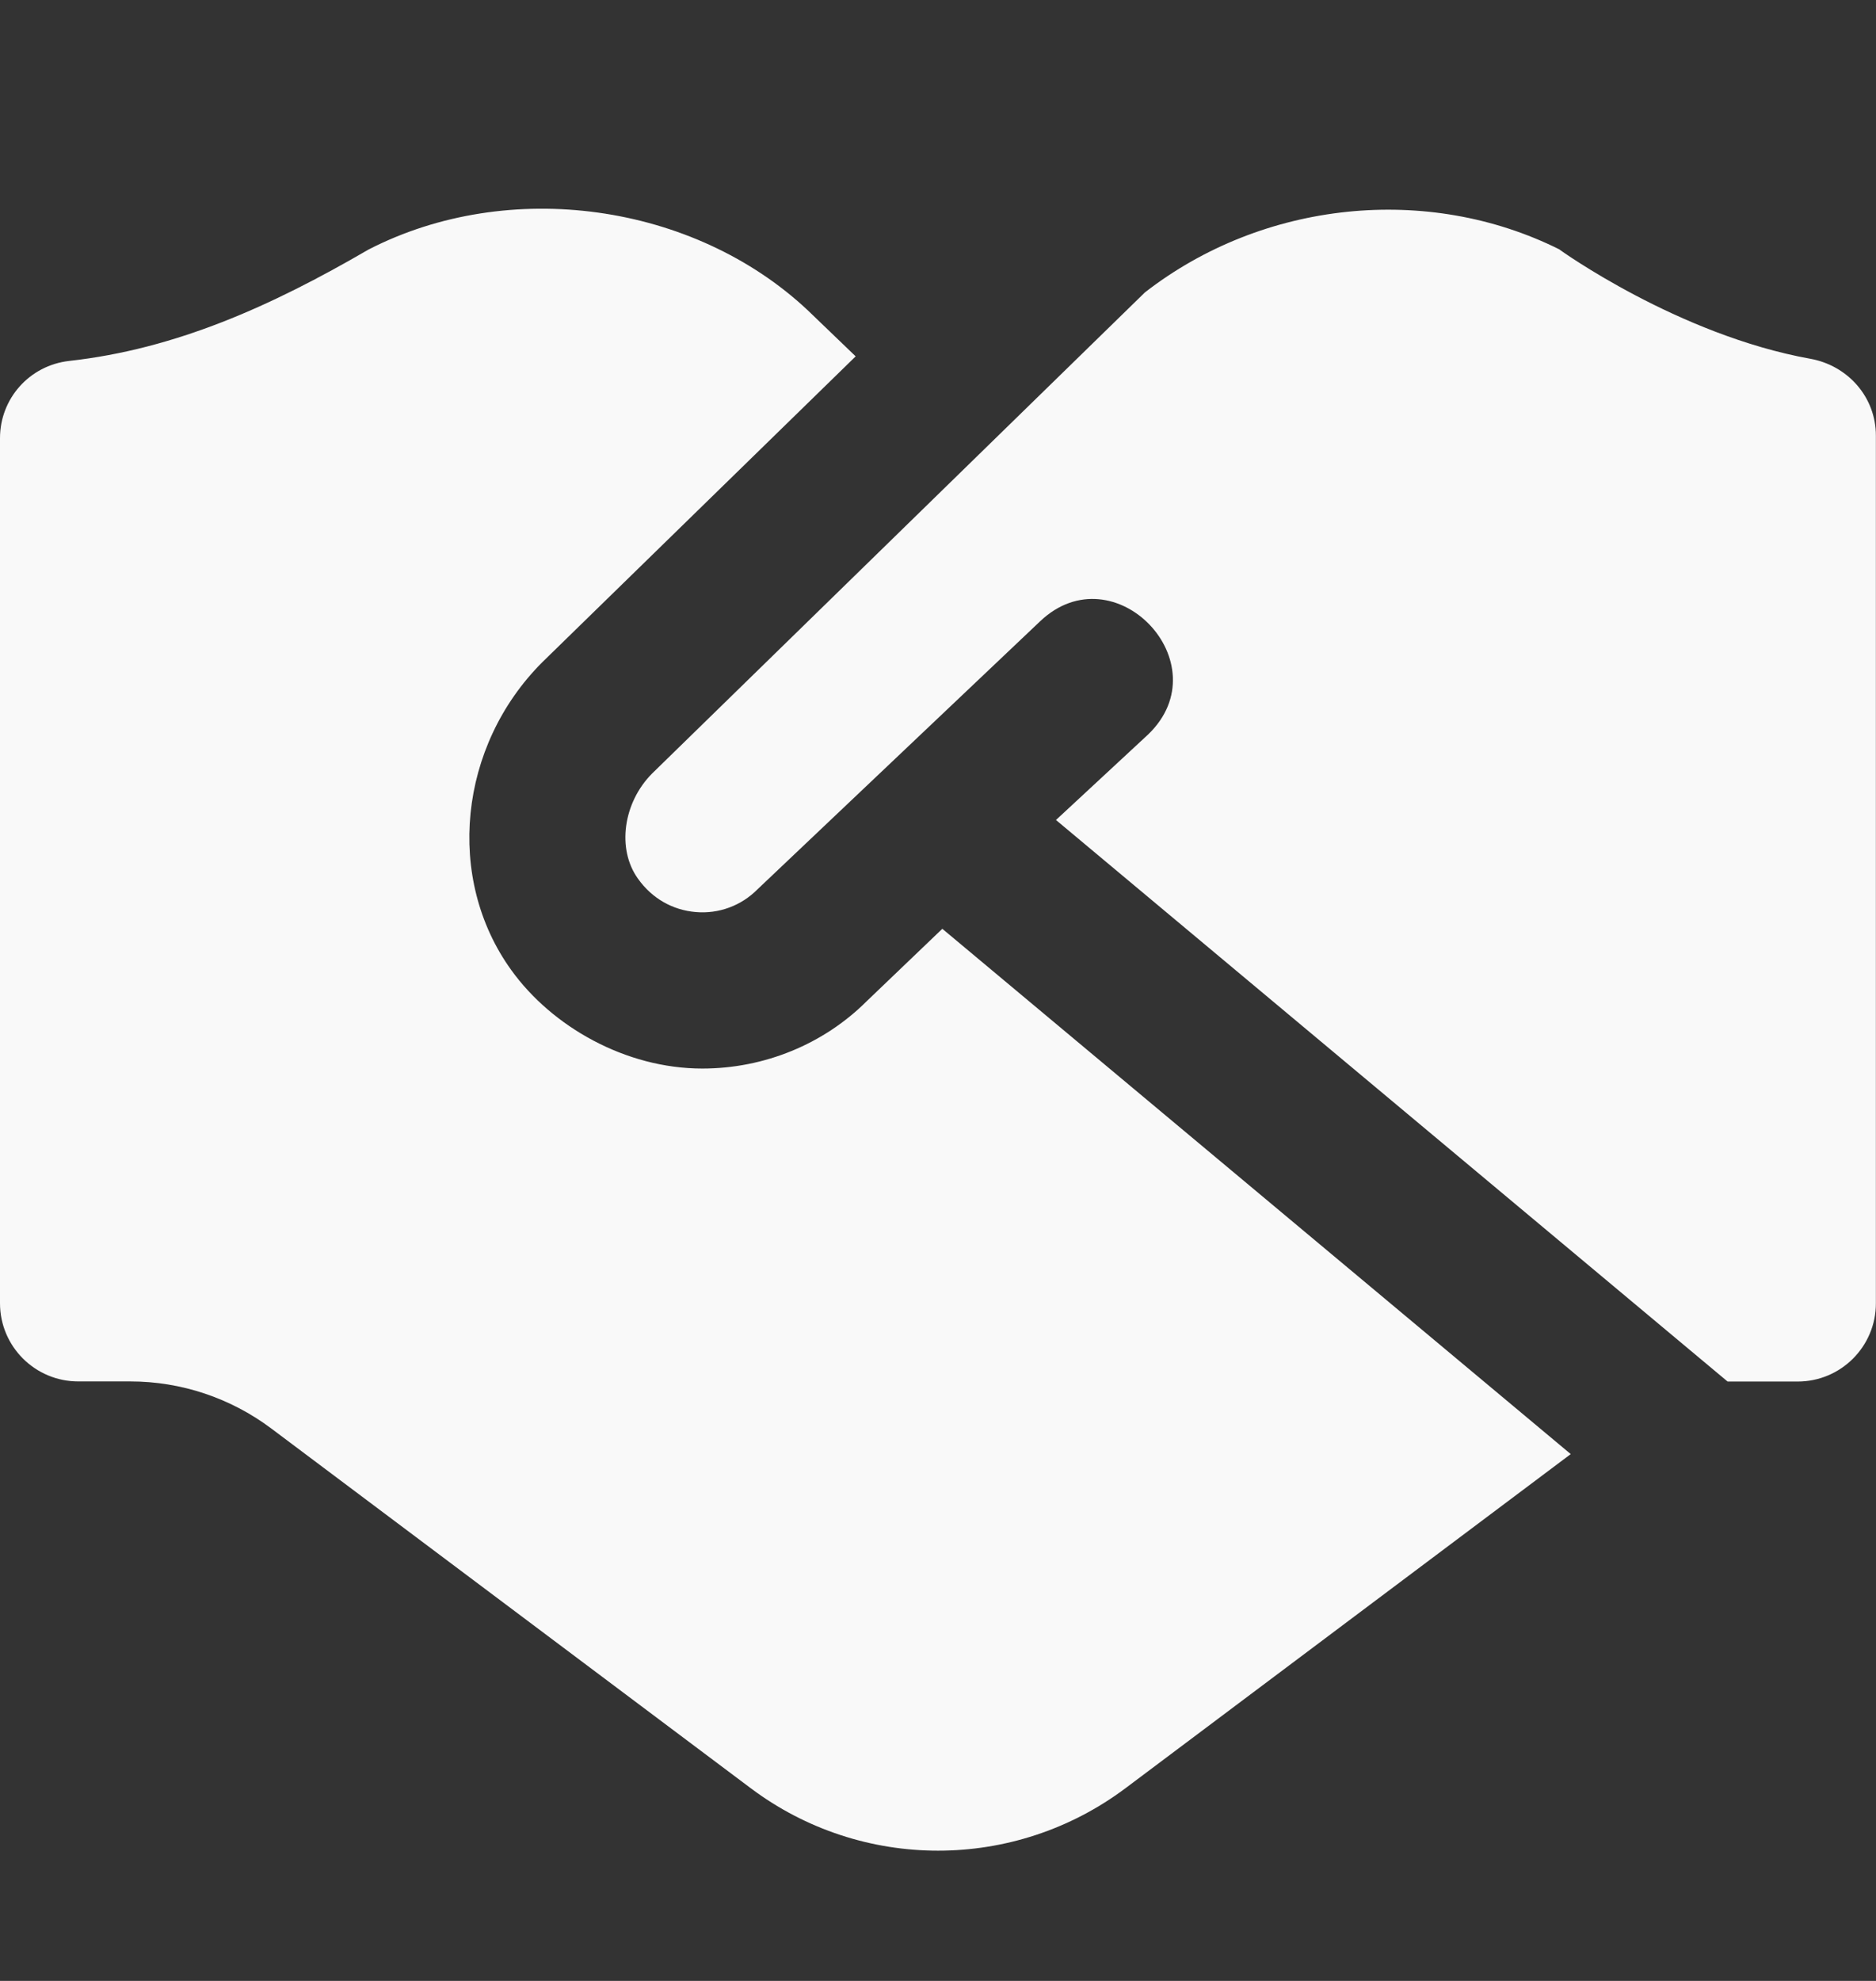 <?xml version="1.0" encoding="UTF-8"?> <svg xmlns="http://www.w3.org/2000/svg" width="18" height="19" viewBox="0 0 18 19" fill="none"><rect x="0" y="0" width="18" height="19" fill="#333333" stroke="none"/> <path d="M9.042 8.909L15.071 13.947L10.801 17.15C9.734 17.951 8.267 17.951 7.201 17.15L2.601 13.7C2.212 13.409 1.738 13.25 1.251 13.25H0.751C0.336 13.25 0 12.914 0 12.5V4.203C0 3.822 0.284 3.505 0.663 3.462C1.681 3.349 2.597 2.94 3.535 2.394C4.883 1.7 6.652 1.948 7.747 2.973L8.21 3.418L5.204 6.351C4.399 7.155 4.271 8.426 4.906 9.305C5.296 9.847 6.002 10.249 6.739 10.249C7.333 10.249 7.904 10.015 8.317 9.602L9.042 8.908V8.909ZM14.966 2.394C13.698 1.76 12.117 1.925 10.985 2.805L6.257 7.419C5.979 7.698 5.916 8.144 6.122 8.429C6.256 8.617 6.452 8.729 6.676 8.748C6.897 8.767 7.112 8.687 7.267 8.531L9.98 5.959C10.692 5.283 11.723 6.362 11.018 7.043L10.132 7.865L16.576 13.251H17.249C17.663 13.251 17.999 12.915 17.999 12.501V4.178C17.999 3.81 17.731 3.506 17.369 3.441C16.098 3.212 14.965 2.395 14.965 2.395L14.966 2.394Z" fill="#F9F9F9"></path> </svg> 